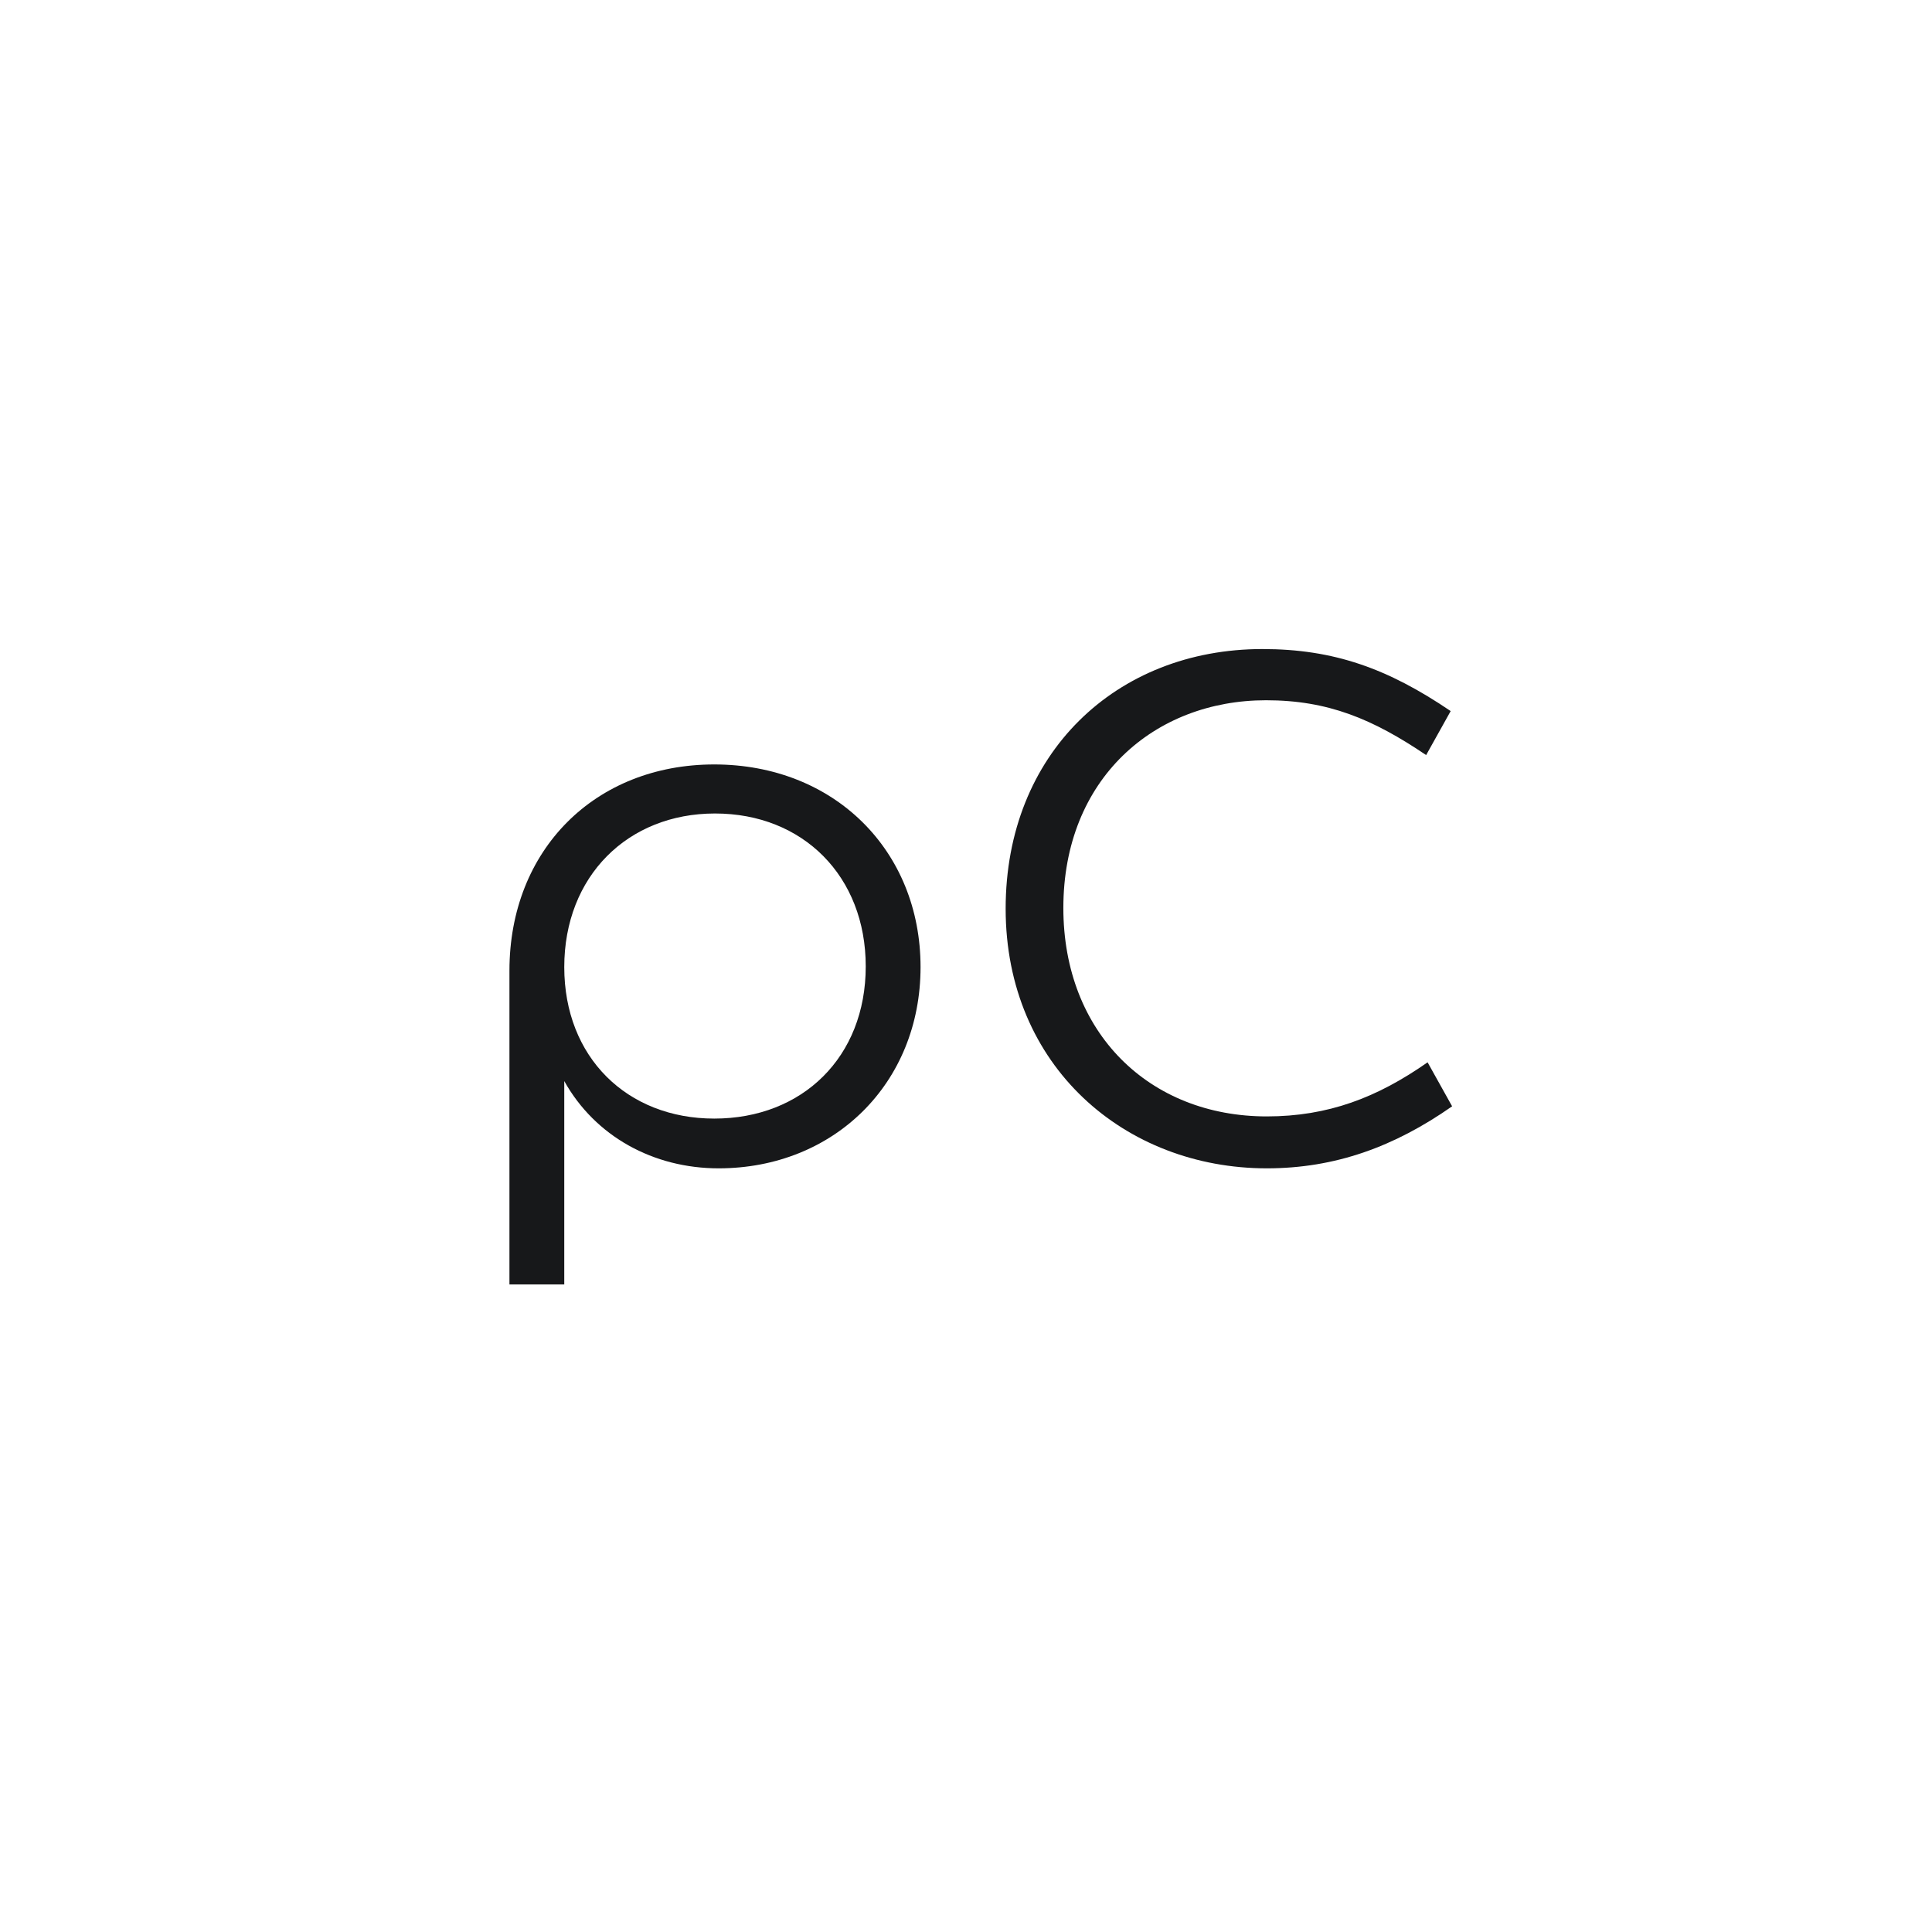 <svg xmlns="http://www.w3.org/2000/svg" xmlns:xlink="http://www.w3.org/1999/xlink" width="500" zoomAndPan="magnify" viewBox="0 0 375 375" height="500" preserveAspectRatio="xMidYMid meet" version="1.0"><defs><g/></defs><g fill="#17181a" fill-opacity="1"><g transform="translate(88.523, 225.375)"><g><path d="M 21 23.938 L 21 -15.539 C 27.02 -4.762 38.359 1.398 50.957 1.398 C 73.355 1.398 90.156 -15.121 90.156 -37.66 C 90.156 -60.336 73.355 -76.996 50.117 -76.996 C 27.02 -76.996 10.359 -60.477 10.359 -36.957 L 10.359 23.938 Z M 50.117 -8.258 C 33.18 -8.258 21 -20.16 21 -37.66 C 21 -55.297 33.32 -67.477 50.258 -67.477 C 67.336 -67.477 79.516 -55.297 79.516 -37.797 C 79.516 -20.16 67.199 -8.258 50.117 -8.258 Z M 50.117 -8.258 "/></g></g></g><g fill="#17181a" fill-opacity="1"><g transform="translate(185.958, 225.375)"><g><path d="M 59.918 1.398 C 73.219 1.398 84.695 -2.801 95.898 -10.641 L 91.137 -19.18 C 81.336 -12.32 71.816 -8.68 59.918 -8.68 C 37.098 -8.68 20.438 -24.918 20.438 -49.137 C 20.438 -74.199 38.078 -89.457 59.777 -89.457 C 71.816 -89.457 80.496 -85.816 90.855 -78.816 L 95.617 -87.355 C 83.438 -95.617 72.938 -99.395 59.078 -99.395 C 30.66 -99.395 9.238 -79.098 9.238 -49 C 9.238 -18.34 32.48 1.398 59.918 1.398 Z M 59.918 1.398 "/></g></g></g></svg>
